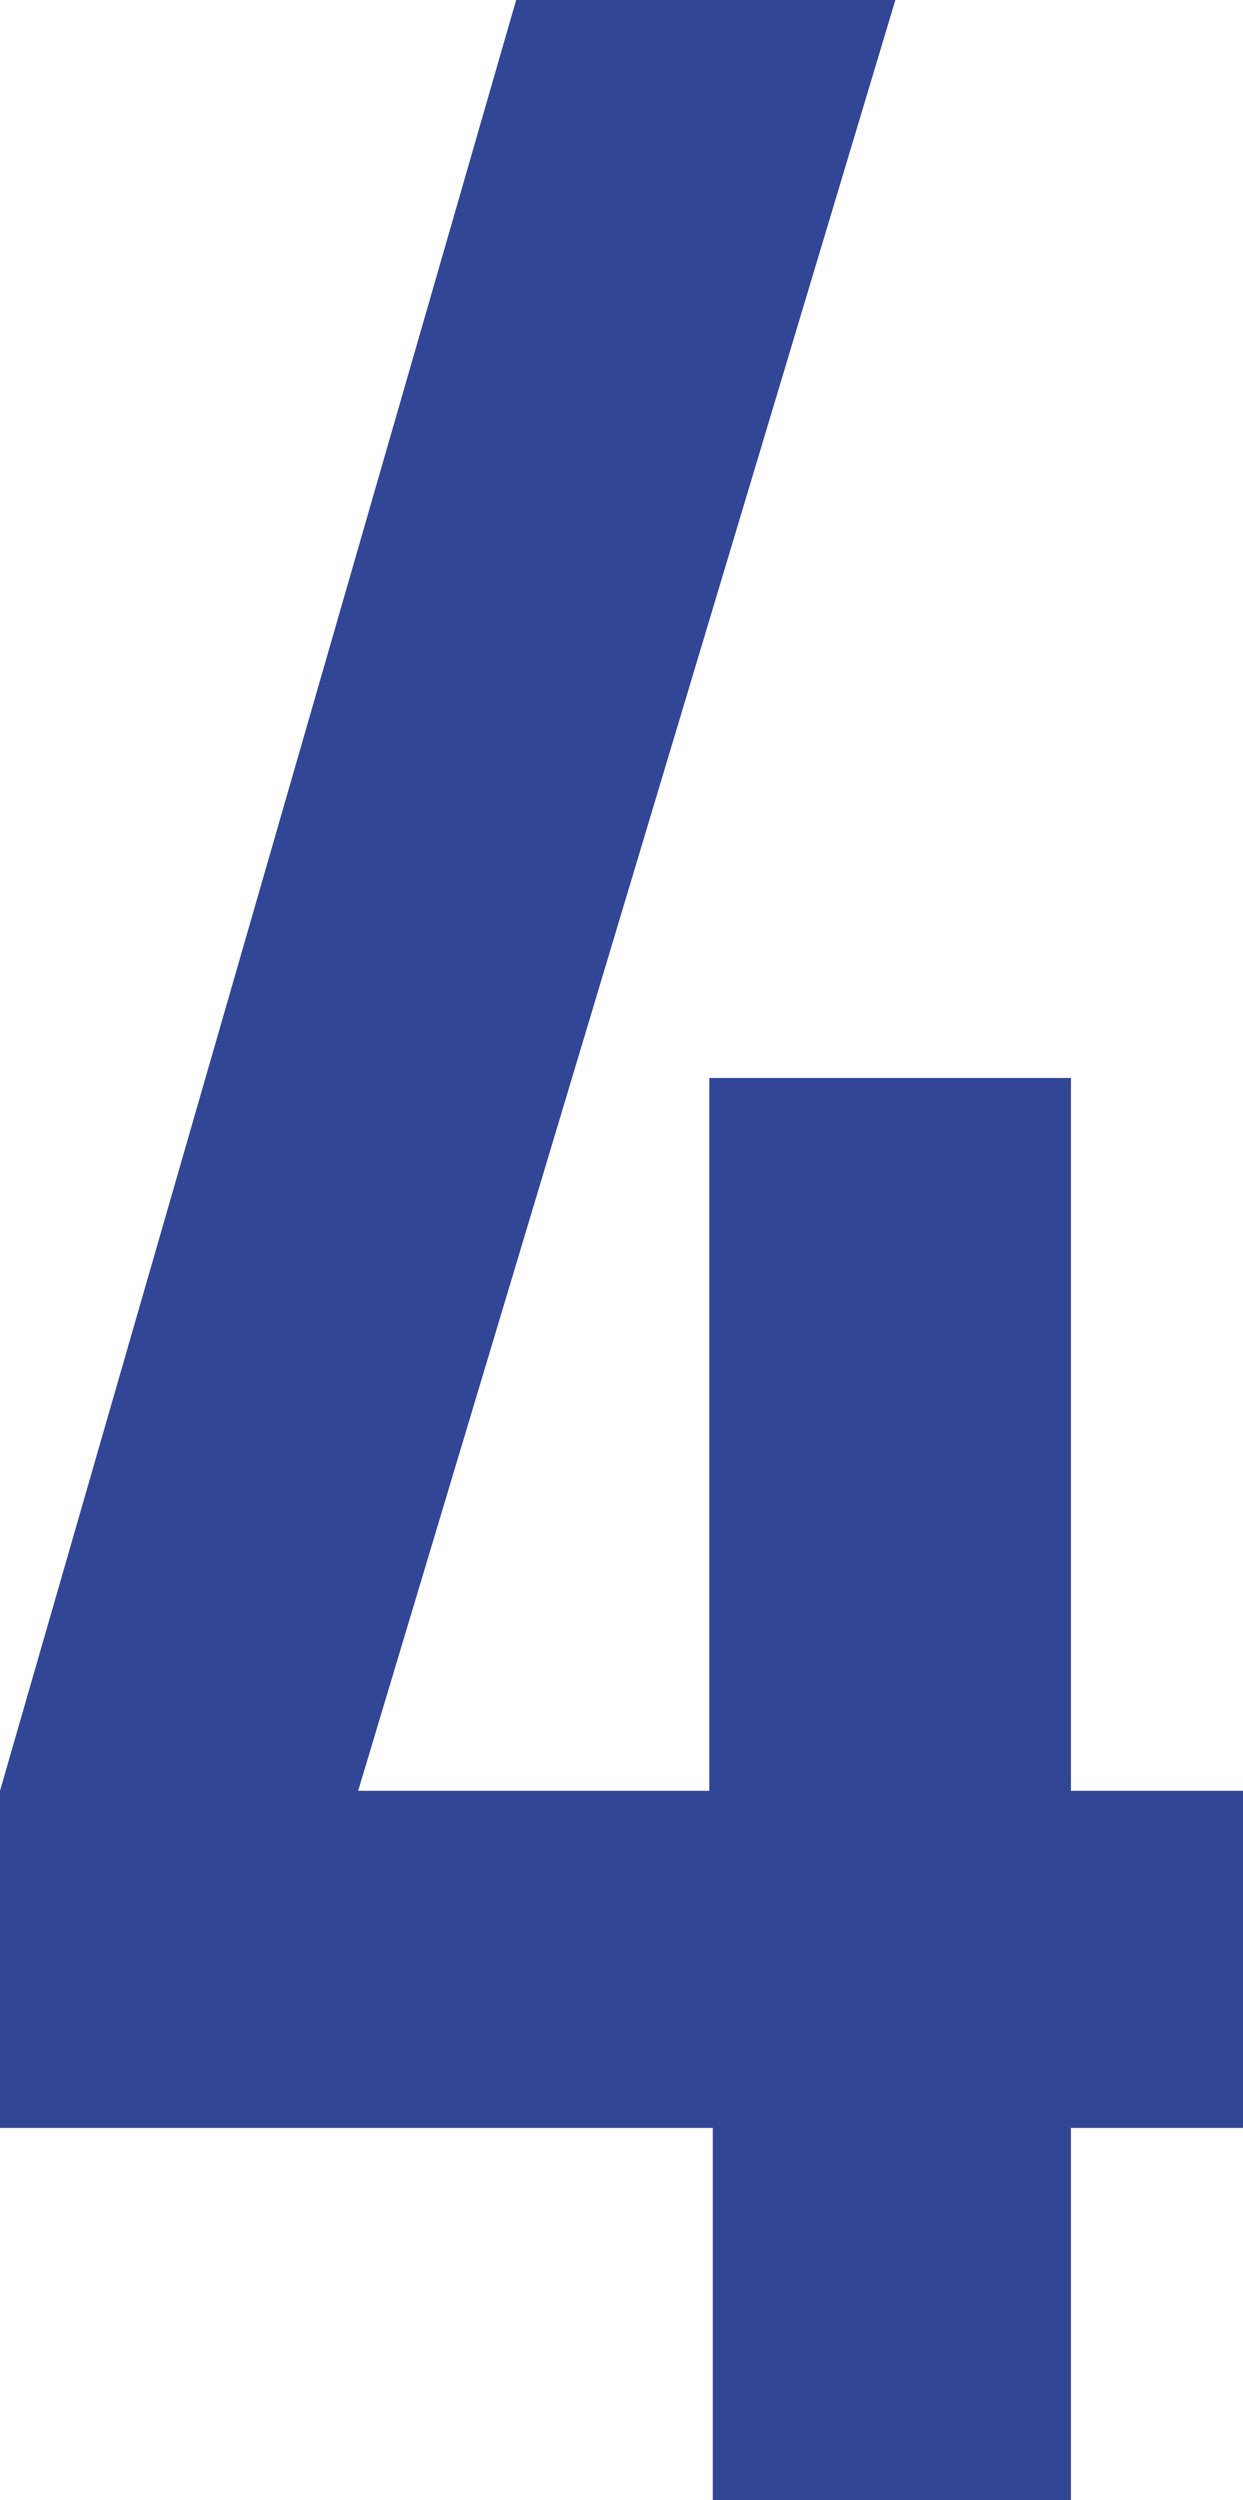 <svg xmlns="http://www.w3.org/2000/svg" viewBox="0 0 14.16 28.48"><defs><style>.cls-1{isolation:isolate;}.cls-2{fill:#324696;}</style></defs><g id="レイヤー_2" data-name="レイヤー 2"><g id="レイヤー_1-2" data-name="レイヤー 1"><g class="cls-1"><path class="cls-2" d="M8.12,28.48V24.24H0V20.4L5.88,0H10.2L4.08,20.4h4V12.28H12.2V20.4h2v3.84h-2v4.24Z"/></g></g></g></svg>